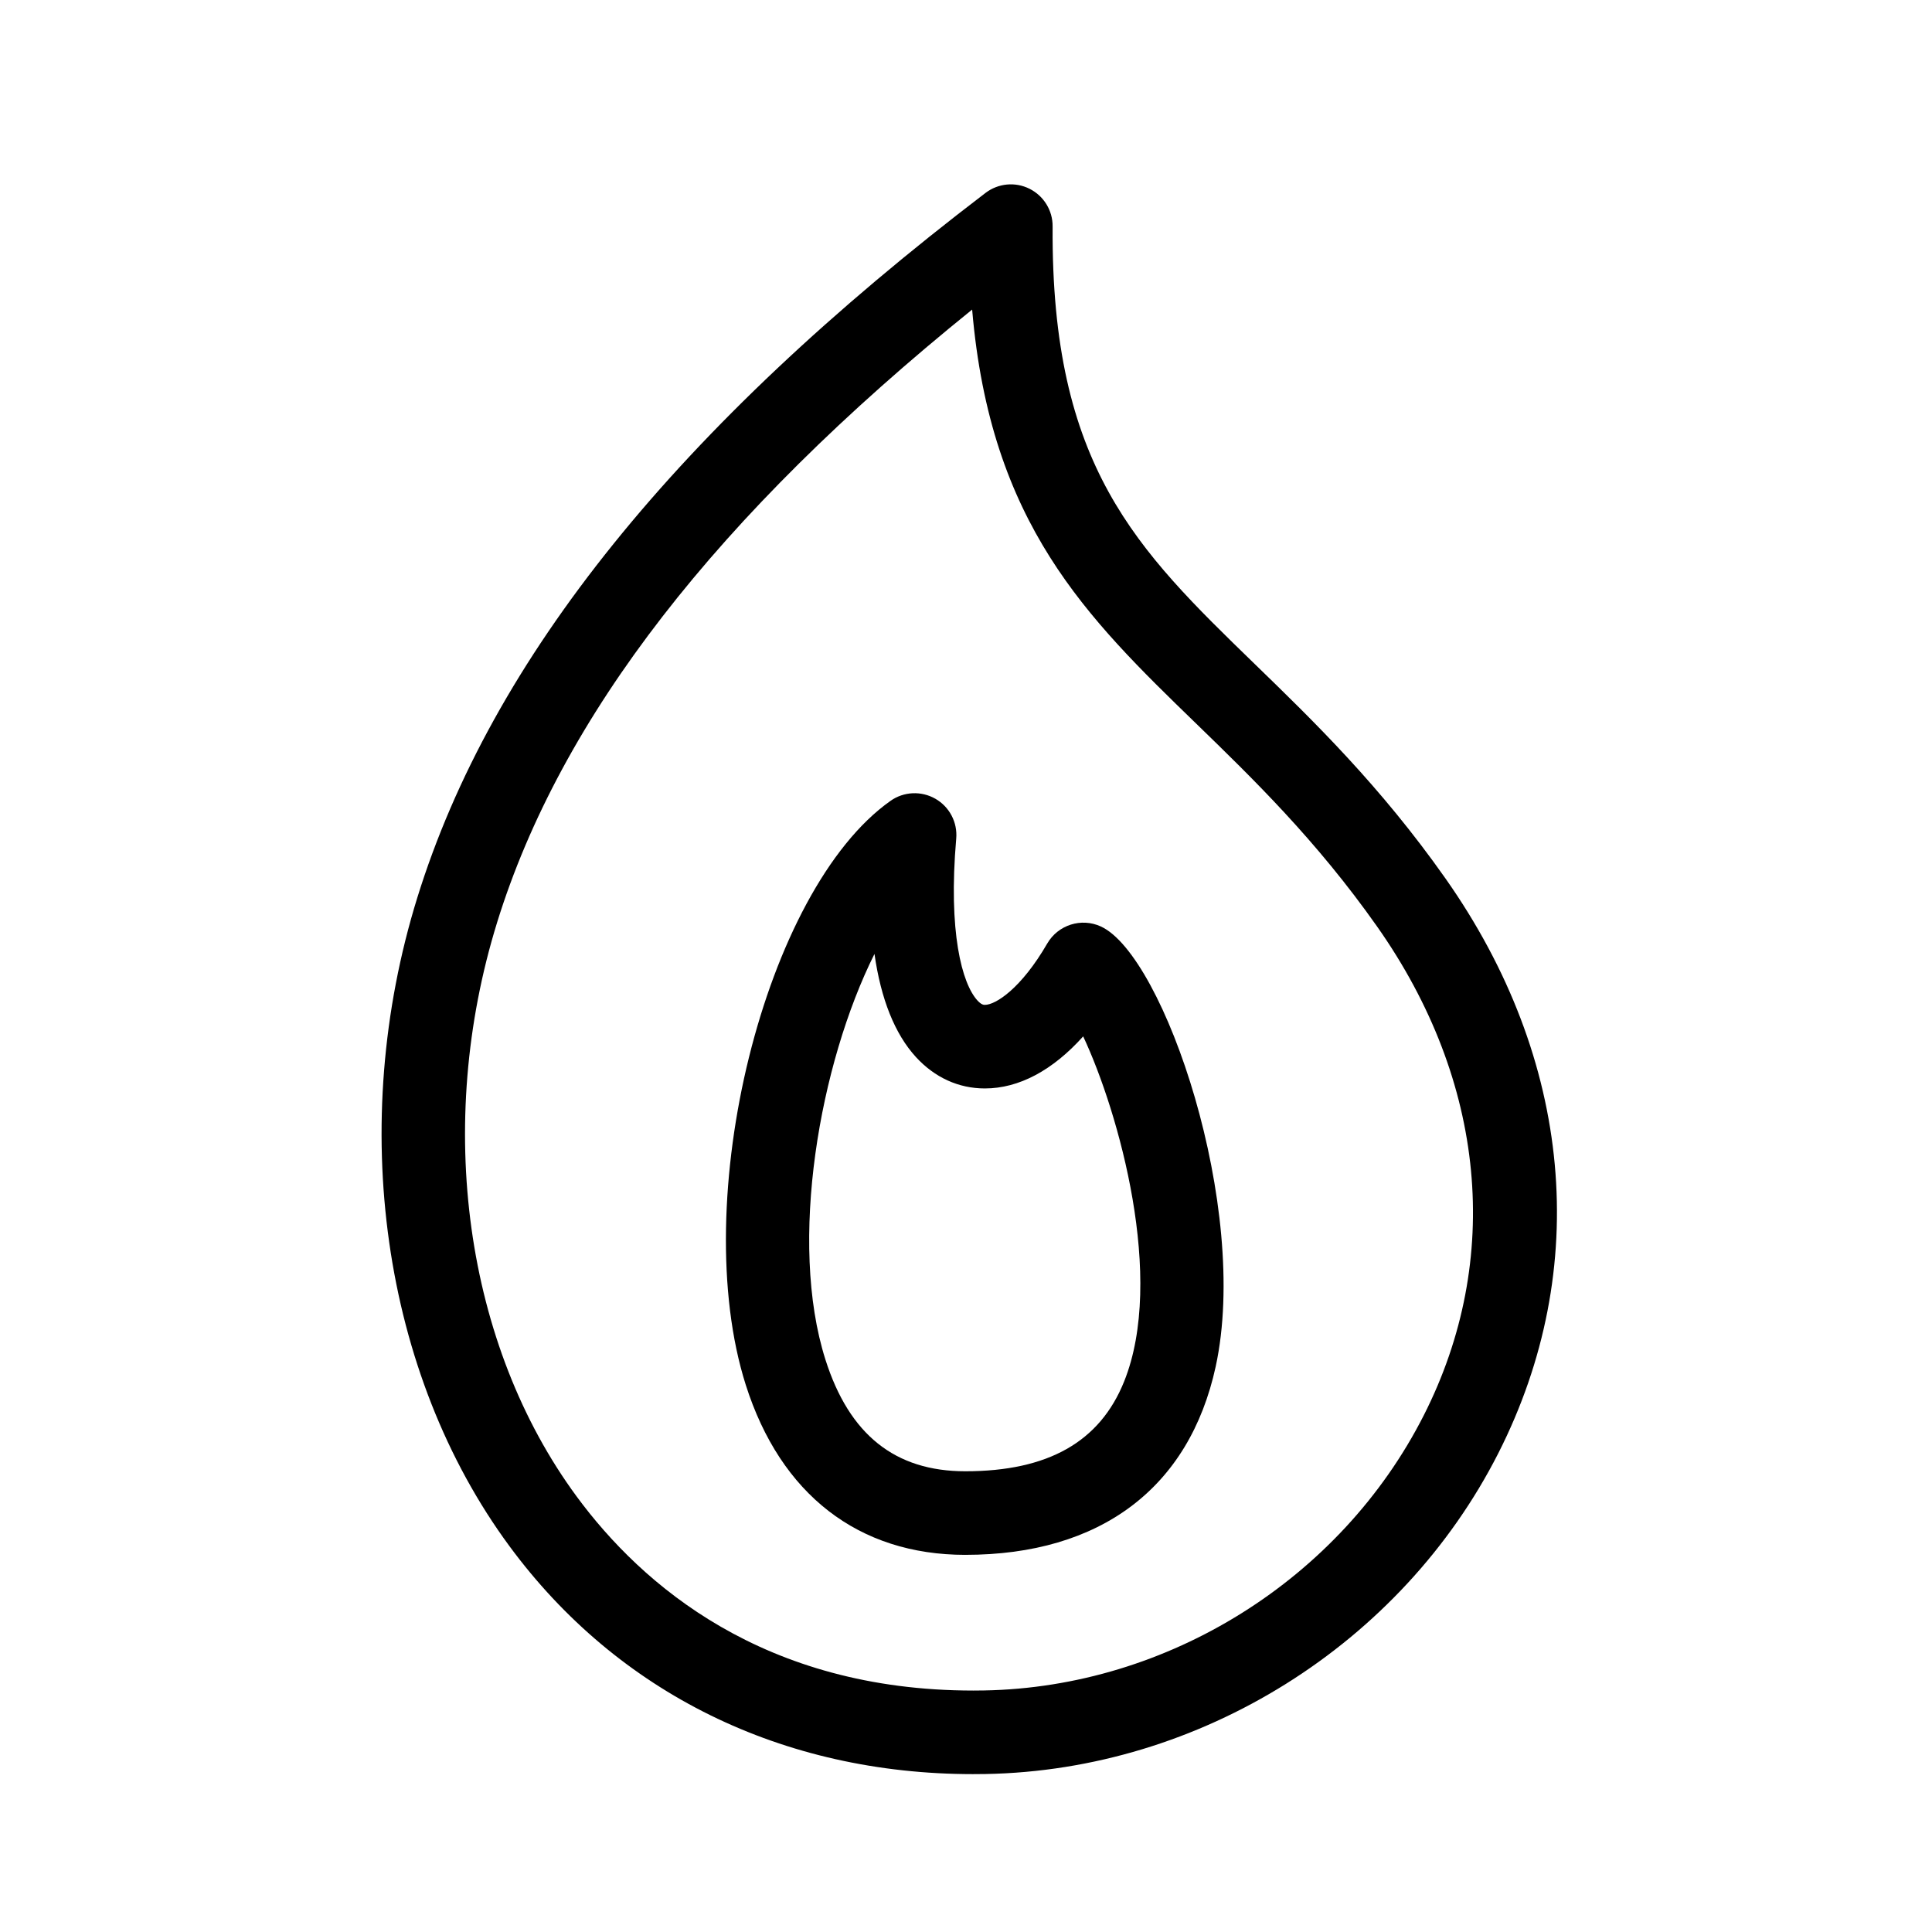 <?xml version="1.0" encoding="UTF-8"?>
<!-- Uploaded to: SVG Repo, www.svgrepo.com, Generator: SVG Repo Mixer Tools -->
<svg fill="#000000" width="800px" height="800px" version="1.1" viewBox="144 144 512 512" xmlns="http://www.w3.org/2000/svg">
 <g>
  <path d="m401.93 614.16h0.023c1.078 0 2.152-0.012 3.246-0.027 56.824-1.008 110.15-34.379 135.87-85.016 24.824-48.898 19.727-104.41-14-152.31-17.324-24.605-35-41.75-50.598-56.879-31.312-30.391-53.945-52.348-53.516-115.92 0.035-4.223-2.348-8.094-6.117-9.98-3.785-1.895-8.305-1.461-11.664 1.098-81.684 62.285-130.94 123.38-150.59 186.78-18.664 60.23-9.312 126.07 24.426 171.84 28.699 38.961 72.355 60.414 122.92 60.418zm-126.19-225.71c16.871-54.438 58.133-107.71 125.89-162.41 4.832 56.812 30.352 81.578 59.418 109.77 14.887 14.449 31.777 30.832 47.902 53.734 28.852 40.969 33.355 88.188 12.367 129.53-22.043 43.438-67.773 72.051-116.51 72.914l-2.867 0.027c-55.559-0.004-87.824-27.957-105.1-51.406-29.625-40.215-37.715-98.516-21.094-152.16z"/>
  <path d="m399.83 556.05c35.77 0 59.332-17.711 66.336-49.879 9.156-42.043-13.648-108.98-30.438-116.65-5.172-2.371-11.32-0.422-14.191 4.512-6.91 11.938-13.68 16.266-16.531 16.266h-0.012c-0.305 0-0.898-0.012-1.949-1.145-4.129-4.508-7.785-18.148-5.637-42.914 0.375-4.289-1.773-8.414-5.516-10.559-3.742-2.141-8.383-1.934-11.902 0.559-33.391 23.59-53.832 106.03-38.355 154.77 9.23 29.047 29.891 45.043 58.195 45.043zm-24.086-159.25c1.711 11.984 5.398 21.227 10.984 27.328 4.992 5.441 11.312 8.32 18.266 8.32h0.012c9.031 0 17.98-4.805 26.047-13.797 9.473 20.203 21.809 64.215 10.848 91.465-6.434 16.004-20.195 23.785-42.078 23.785-18.617 0-30.754-9.684-37.078-29.598-9.891-31.148-1.555-78.363 13-107.5z"/>
 </g>
</svg>
